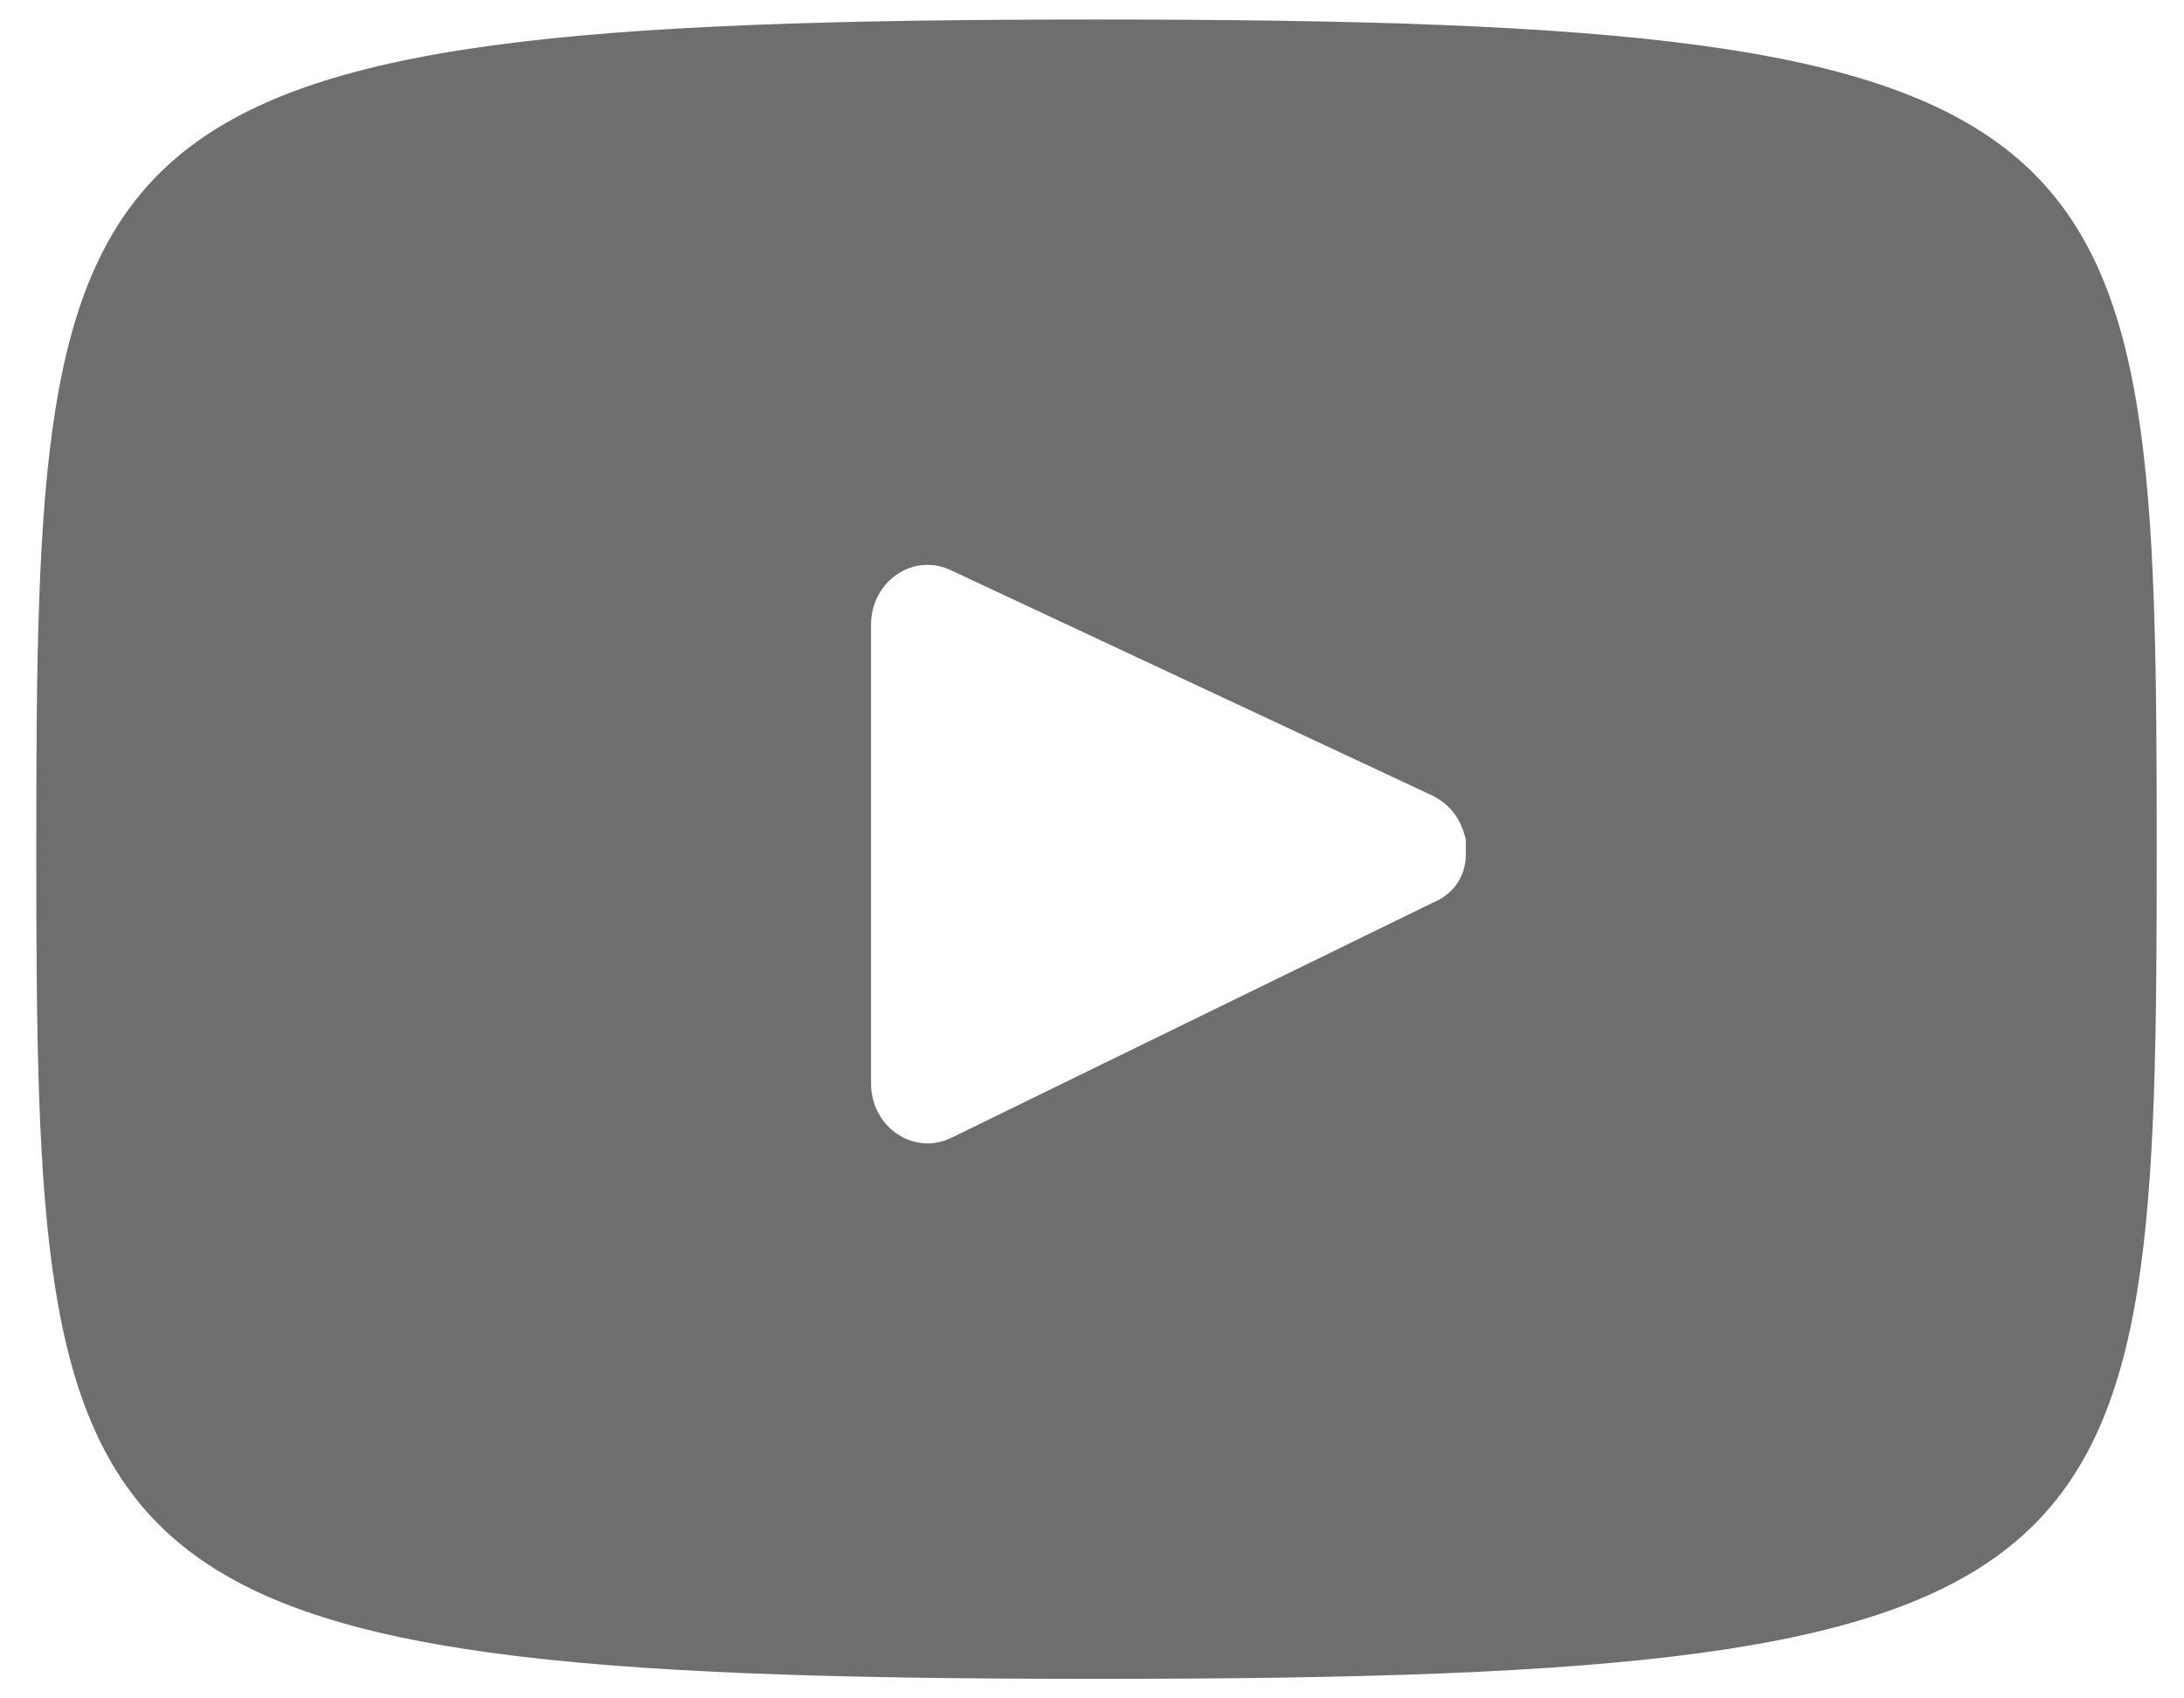 <svg width="18" height="14" viewBox="0 0 18 14" fill="none" xmlns="http://www.w3.org/2000/svg">
<path d="M9.037 0.161C0.457 0.161 0.299 0.926 0.299 7C0.299 13.075 0.457 13.839 9.037 13.839C17.617 13.839 17.775 13.075 17.775 7C17.775 0.926 17.617 0.161 9.037 0.161ZM11.805 7.443L7.851 9.374C7.534 9.535 7.179 9.293 7.179 8.931V5.15C7.179 4.788 7.534 4.546 7.851 4.707L11.805 6.558C11.963 6.638 12.042 6.759 12.081 6.92C12.081 6.96 12.081 7 12.081 7.04C12.081 7.201 12.002 7.362 11.805 7.443Z" fill="#6E6E6E"/>
</svg>
